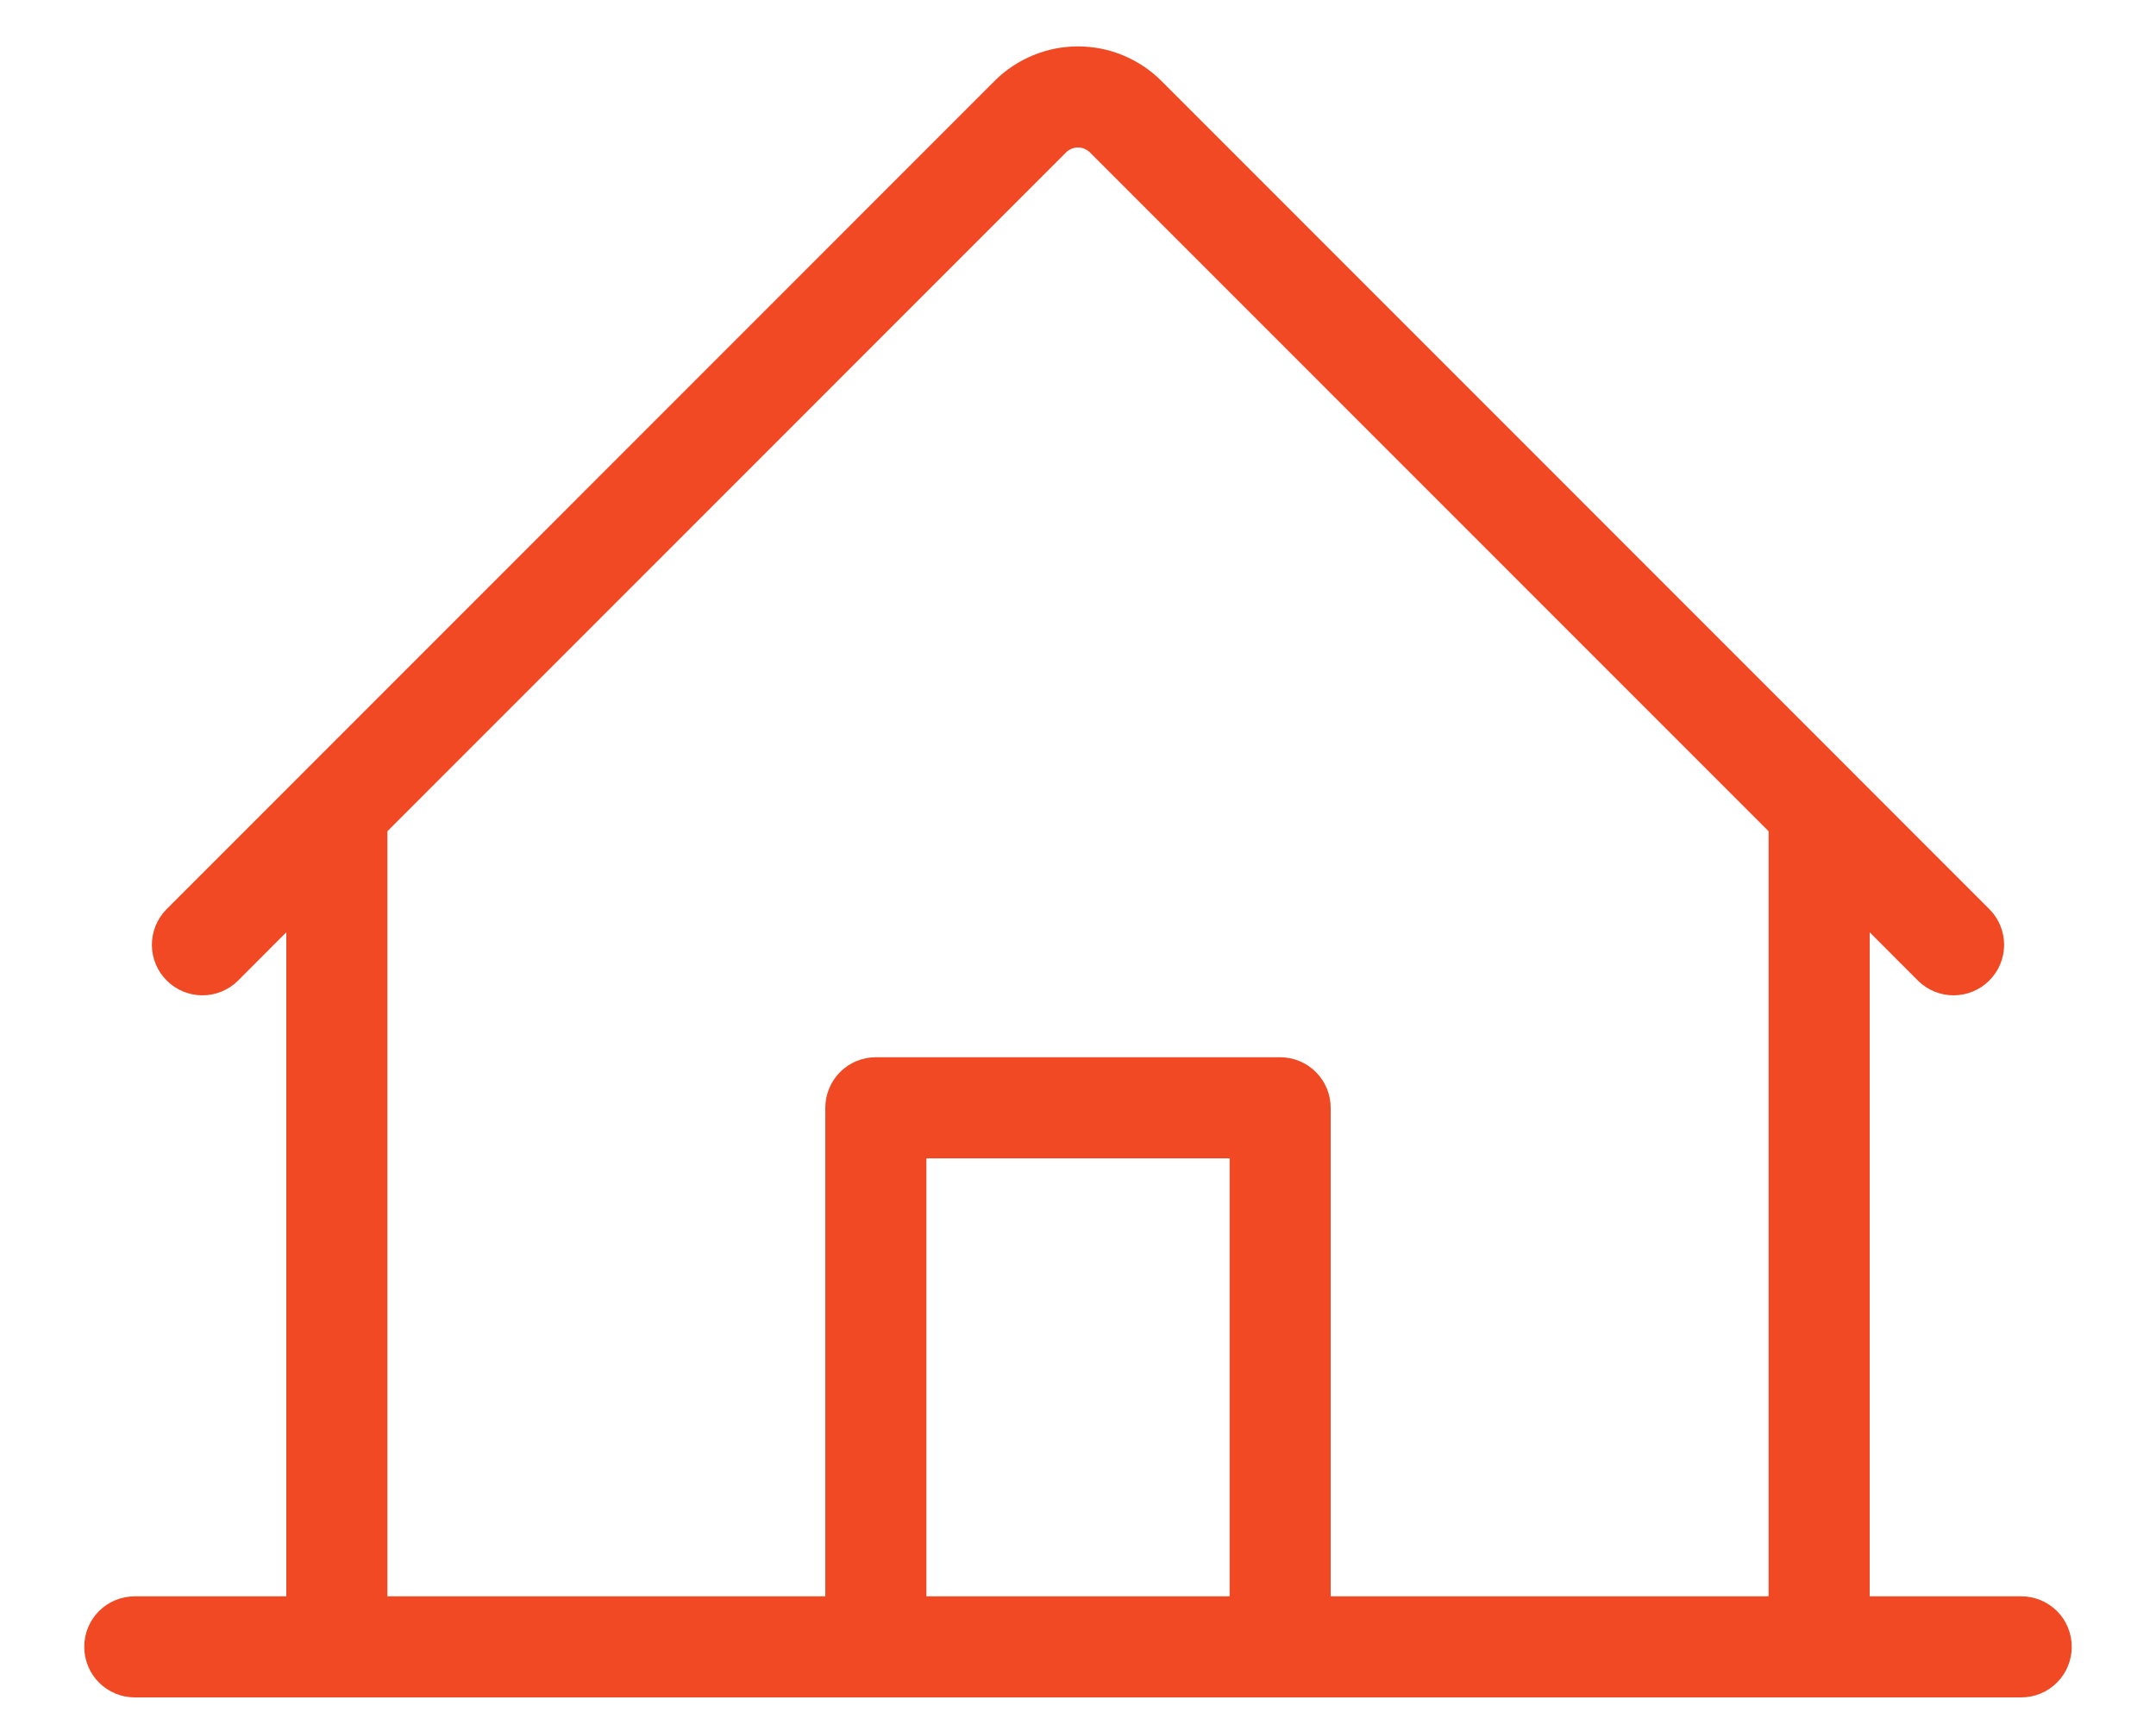 <svg width="25" height="20" viewBox="0 0 25 20" fill="none" xmlns="http://www.w3.org/2000/svg">
<path d="M23.438 18.508H21.68V10.809L22.242 11.372C22.352 11.48 22.501 11.541 22.656 11.54C22.81 11.539 22.958 11.478 23.067 11.368C23.177 11.259 23.238 11.111 23.239 10.956C23.239 10.802 23.179 10.653 23.07 10.543L13.467 0.938C13.34 0.811 13.189 0.711 13.023 0.642C12.857 0.573 12.68 0.538 12.5 0.538C12.32 0.538 12.143 0.573 11.977 0.642C11.811 0.711 11.66 0.811 11.533 0.938L1.93 10.543C1.821 10.653 1.761 10.802 1.761 10.956C1.762 11.111 1.823 11.259 1.933 11.368C2.042 11.478 2.19 11.539 2.344 11.54C2.499 11.541 2.648 11.48 2.758 11.372L3.32 10.809V18.508H1.562C1.407 18.508 1.258 18.57 1.148 18.679C1.038 18.789 0.977 18.938 0.977 19.094C0.977 19.249 1.038 19.398 1.148 19.508C1.258 19.618 1.407 19.68 1.562 19.68H23.438C23.593 19.68 23.742 19.618 23.852 19.508C23.962 19.398 24.023 19.249 24.023 19.094C24.023 18.938 23.962 18.789 23.852 18.679C23.742 18.57 23.593 18.508 23.438 18.508ZM4.492 9.638L12.361 1.768C12.38 1.749 12.401 1.735 12.425 1.725C12.449 1.715 12.474 1.71 12.5 1.71C12.526 1.71 12.551 1.715 12.575 1.725C12.599 1.735 12.62 1.749 12.639 1.768L20.508 9.638V18.508H15.43V12.844C15.43 12.688 15.368 12.539 15.258 12.429C15.148 12.319 14.999 12.258 14.844 12.258H10.156C10.001 12.258 9.852 12.319 9.742 12.429C9.632 12.539 9.57 12.688 9.57 12.844V18.508H4.492V9.638ZM14.258 18.508H10.742V13.43H14.258V18.508Z" fill="#F04923"/>
</svg>
